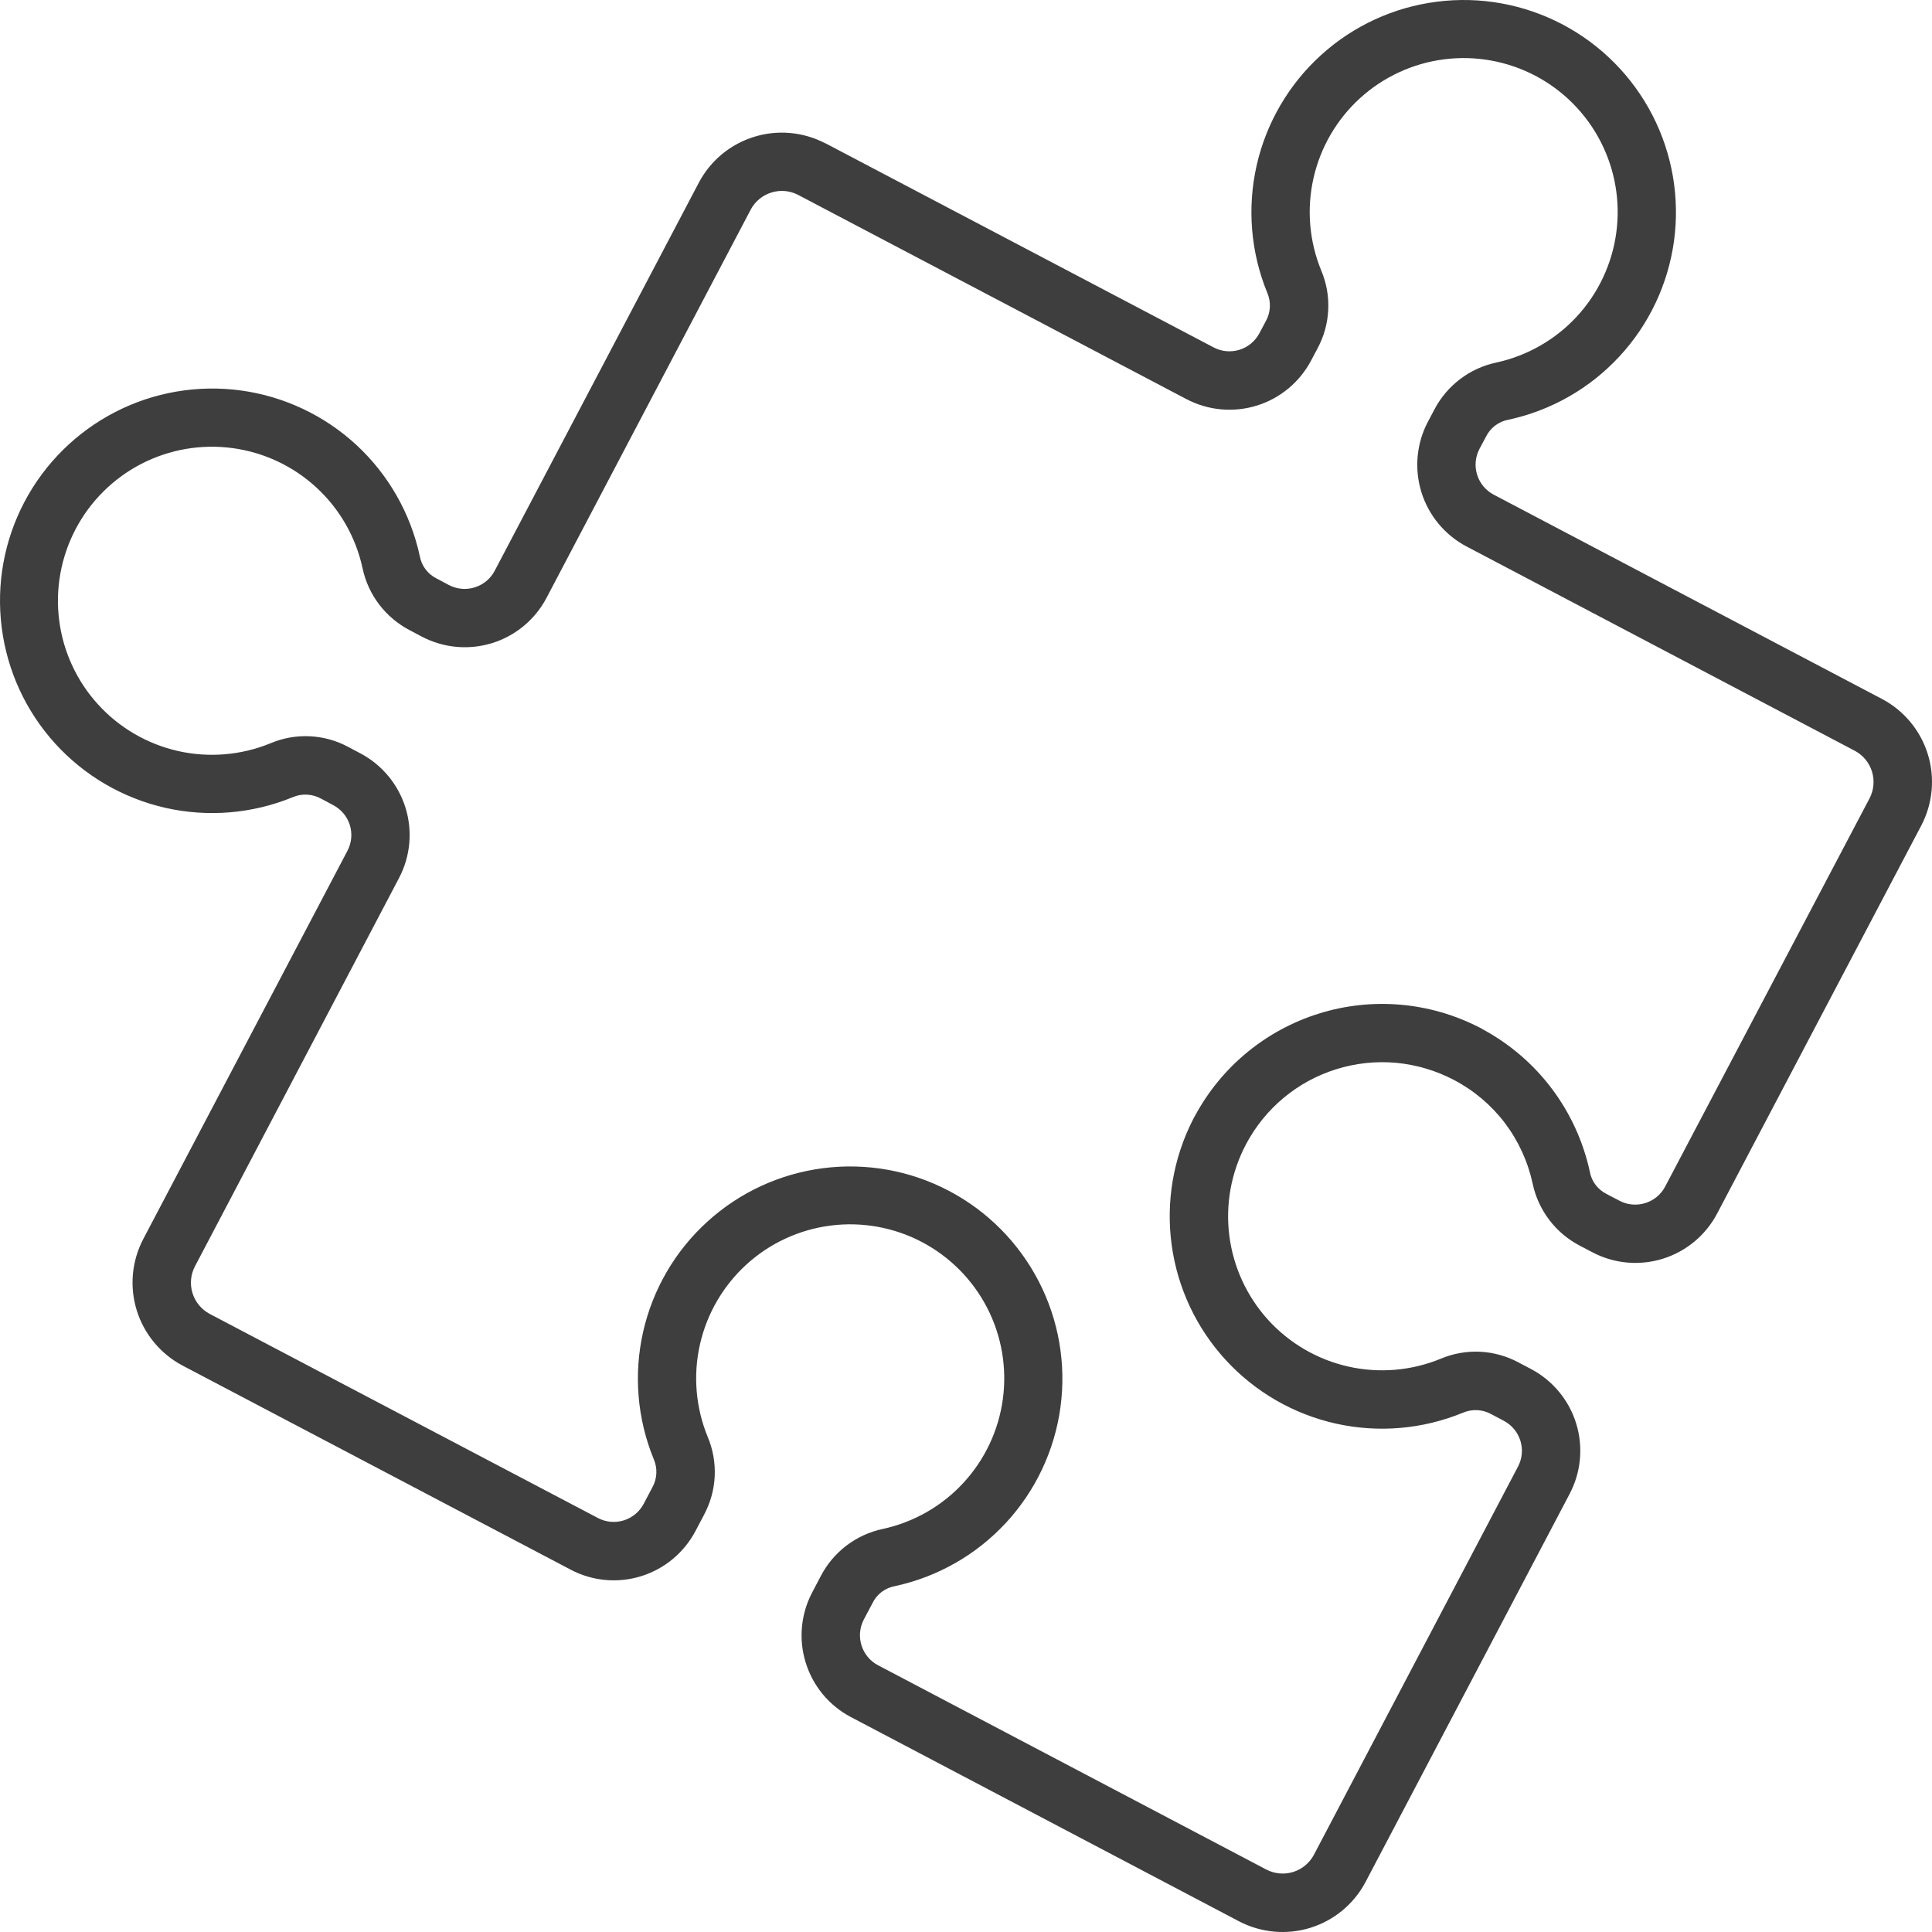 <svg width="43" height="43" viewBox="0 0 43 43" fill="none" xmlns="http://www.w3.org/2000/svg">
<path fill-rule="evenodd" clip-rule="evenodd" d="M26.408 8.884L17.764 4.338C17.581 4.242 17.366 4.223 17.168 4.285C16.971 4.346 16.805 4.483 16.708 4.666L12.162 13.31C11.908 13.791 11.473 14.152 10.954 14.313C10.434 14.474 9.872 14.423 9.39 14.17L9.12 14.027C8.854 13.888 8.621 13.693 8.439 13.454C8.257 13.215 8.131 12.939 8.069 12.645C7.92 11.957 7.563 11.332 7.046 10.854C6.529 10.376 5.878 10.069 5.18 9.974C4.483 9.879 3.773 10.001 3.148 10.323C2.522 10.646 2.011 11.153 1.683 11.776C1.356 12.399 1.228 13.107 1.317 13.806C1.406 14.504 1.708 15.158 2.182 15.678C2.656 16.199 3.278 16.561 3.965 16.716C4.651 16.87 5.369 16.81 6.02 16.543C6.296 16.426 6.596 16.372 6.895 16.387C7.195 16.401 7.488 16.482 7.752 16.625L8.022 16.768C8.503 17.022 8.863 17.457 9.025 17.977C9.186 18.496 9.135 19.058 8.882 19.54L4.338 28.186C4.242 28.37 4.223 28.584 4.285 28.782C4.346 28.98 4.484 29.145 4.667 29.243L13.31 33.787C13.487 33.88 13.693 33.898 13.883 33.839C14.074 33.779 14.233 33.647 14.326 33.471L14.517 33.108C14.572 33.011 14.603 32.904 14.608 32.794C14.614 32.684 14.593 32.574 14.549 32.473C14.182 31.576 14.1 30.587 14.314 29.642C14.528 28.696 15.028 27.839 15.746 27.188C16.463 26.536 17.364 26.121 18.326 25.999C19.288 25.877 20.264 26.053 21.121 26.505C21.979 26.956 22.677 27.661 23.121 28.523C23.565 29.384 23.733 30.362 23.602 31.323C23.471 32.283 23.048 33.18 22.39 33.892C21.731 34.604 20.87 35.096 19.923 35.301C19.814 35.32 19.712 35.365 19.623 35.431C19.535 35.498 19.465 35.584 19.417 35.684L19.225 36.047C19.133 36.224 19.114 36.43 19.174 36.62C19.233 36.81 19.365 36.97 19.542 37.063L28.186 41.611C28.37 41.706 28.584 41.725 28.782 41.664C28.98 41.602 29.145 41.465 29.243 41.282L33.787 32.639C33.88 32.462 33.898 32.256 33.839 32.066C33.779 31.875 33.647 31.716 33.471 31.623L33.191 31.475C33.095 31.421 32.987 31.39 32.877 31.385C32.767 31.38 32.657 31.4 32.556 31.444C31.662 31.811 30.677 31.895 29.734 31.685C28.791 31.475 27.935 30.981 27.281 30.269C26.627 29.558 26.207 28.663 26.077 27.705C25.947 26.748 26.114 25.773 26.554 24.913C26.568 24.883 26.584 24.854 26.602 24.826C27.189 23.738 28.179 22.924 29.36 22.557C30.54 22.19 31.817 22.3 32.917 22.863C32.947 22.876 32.977 22.892 33.004 22.911C33.605 23.235 34.129 23.686 34.539 24.231C34.95 24.777 35.237 25.405 35.383 26.072C35.401 26.181 35.446 26.283 35.512 26.371C35.579 26.459 35.665 26.53 35.765 26.578L36.045 26.725C36.222 26.818 36.428 26.836 36.618 26.777C36.809 26.718 36.968 26.586 37.061 26.409L41.611 17.767C41.706 17.583 41.725 17.369 41.664 17.171C41.602 16.973 41.465 16.807 41.282 16.71L32.639 12.162C32.158 11.908 31.797 11.473 31.636 10.954C31.475 10.434 31.526 9.871 31.779 9.39L31.922 9.12C32.06 8.854 32.256 8.621 32.495 8.439C32.734 8.257 33.01 8.131 33.304 8.069C33.991 7.919 34.616 7.562 35.094 7.046C35.571 6.529 35.878 5.878 35.973 5.181C36.068 4.484 35.946 3.775 35.623 3.149C35.301 2.524 34.794 2.013 34.172 1.686C33.549 1.359 32.84 1.231 32.143 1.32C31.445 1.409 30.791 1.711 30.271 2.184C29.751 2.657 29.389 3.279 29.234 3.966C29.079 4.652 29.139 5.369 29.406 6.02C29.523 6.297 29.577 6.596 29.562 6.896C29.548 7.197 29.467 7.49 29.324 7.754L29.181 8.024C28.927 8.505 28.492 8.866 27.973 9.027C27.453 9.188 26.891 9.137 26.409 8.884H26.408ZM18.37 3.188L27.013 7.733C27.19 7.826 27.396 7.844 27.587 7.785C27.777 7.726 27.936 7.594 28.03 7.417L28.173 7.148C28.227 7.052 28.258 6.945 28.263 6.834C28.269 6.724 28.248 6.614 28.204 6.513C27.837 5.616 27.755 4.627 27.969 3.681C28.183 2.736 28.683 1.879 29.401 1.227C30.118 0.575 31.019 0.16 31.981 0.038C32.943 -0.085 33.919 0.092 34.777 0.544C35.635 0.996 36.333 1.7 36.777 2.562C37.221 3.424 37.389 4.402 37.258 5.363C37.126 6.324 36.703 7.221 36.044 7.932C35.386 8.644 34.525 9.136 33.577 9.341C33.468 9.36 33.365 9.405 33.278 9.471C33.189 9.538 33.119 9.624 33.071 9.724L32.927 9.993C32.835 10.17 32.816 10.376 32.876 10.566C32.935 10.757 33.067 10.916 33.244 11.009L41.888 15.557C42.376 15.815 42.742 16.256 42.906 16.783C43.07 17.31 43.018 17.881 42.763 18.37L38.216 27.013C37.962 27.494 37.527 27.855 37.007 28.016C36.488 28.177 35.925 28.126 35.444 27.873L35.164 27.726C34.897 27.587 34.664 27.392 34.483 27.153C34.301 26.914 34.174 26.638 34.112 26.344C34.006 25.853 33.794 25.391 33.491 24.991C33.188 24.593 32.801 24.267 32.357 24.035C31.959 23.826 31.523 23.697 31.075 23.655C30.627 23.614 30.175 23.662 29.745 23.796C29.315 23.929 28.916 24.146 28.57 24.434C28.224 24.722 27.938 25.076 27.729 25.474C27.401 26.097 27.272 26.806 27.361 27.504C27.45 28.202 27.752 28.856 28.225 29.377C28.699 29.898 29.321 30.26 30.008 30.415C30.695 30.57 31.412 30.509 32.063 30.242C32.34 30.125 32.64 30.071 32.94 30.085C33.24 30.1 33.533 30.181 33.798 30.324L34.078 30.471C34.558 30.726 34.919 31.16 35.08 31.68C35.241 32.199 35.19 32.761 34.938 33.243L30.392 41.888C30.134 42.376 29.693 42.742 29.166 42.906C28.639 43.07 28.068 43.018 27.578 42.763L18.936 38.215C18.455 37.962 18.094 37.527 17.933 37.007C17.771 36.488 17.823 35.925 18.076 35.444L18.267 35.08C18.405 34.814 18.601 34.581 18.84 34.399C19.079 34.218 19.355 34.091 19.649 34.029C20.337 33.88 20.962 33.523 21.44 33.006C21.918 32.489 22.225 31.838 22.32 31.14C22.415 30.443 22.293 29.733 21.971 29.108C21.648 28.482 21.141 27.971 20.518 27.643C19.895 27.316 19.186 27.188 18.488 27.277C17.79 27.366 17.136 27.668 16.615 28.142C16.095 28.616 15.733 29.238 15.578 29.925C15.423 30.611 15.484 31.329 15.751 31.98C15.868 32.257 15.921 32.556 15.907 32.857C15.893 33.157 15.811 33.45 15.669 33.715L15.478 34.078C15.223 34.559 14.789 34.919 14.269 35.081C13.75 35.242 13.187 35.191 12.706 34.938L4.061 30.392C3.574 30.134 3.208 29.693 3.044 29.166C2.88 28.638 2.932 28.068 3.188 27.578L7.733 18.936C7.826 18.759 7.845 18.553 7.786 18.362C7.726 18.172 7.594 18.013 7.417 17.92L7.148 17.776C7.052 17.723 6.944 17.692 6.834 17.686C6.724 17.68 6.614 17.7 6.513 17.744C5.616 18.111 4.627 18.194 3.681 17.98C2.736 17.765 1.879 17.266 1.227 16.548C0.575 15.83 0.16 14.929 0.038 13.967C-0.085 13.005 0.092 12.029 0.544 11.171C0.996 10.313 1.701 9.615 2.563 9.171C3.425 8.727 4.403 8.56 5.364 8.691C6.324 8.822 7.221 9.246 7.933 9.904C8.645 10.563 9.136 11.425 9.342 12.372C9.361 12.481 9.405 12.584 9.472 12.672C9.538 12.76 9.625 12.831 9.724 12.879L9.993 13.022C10.17 13.114 10.376 13.133 10.566 13.073C10.757 13.014 10.916 12.882 11.009 12.706L15.555 4.063C15.813 3.575 16.254 3.21 16.782 3.046C17.309 2.882 17.879 2.934 18.369 3.19L18.37 3.188Z" fill="#3E3E3E"/>
</svg>
